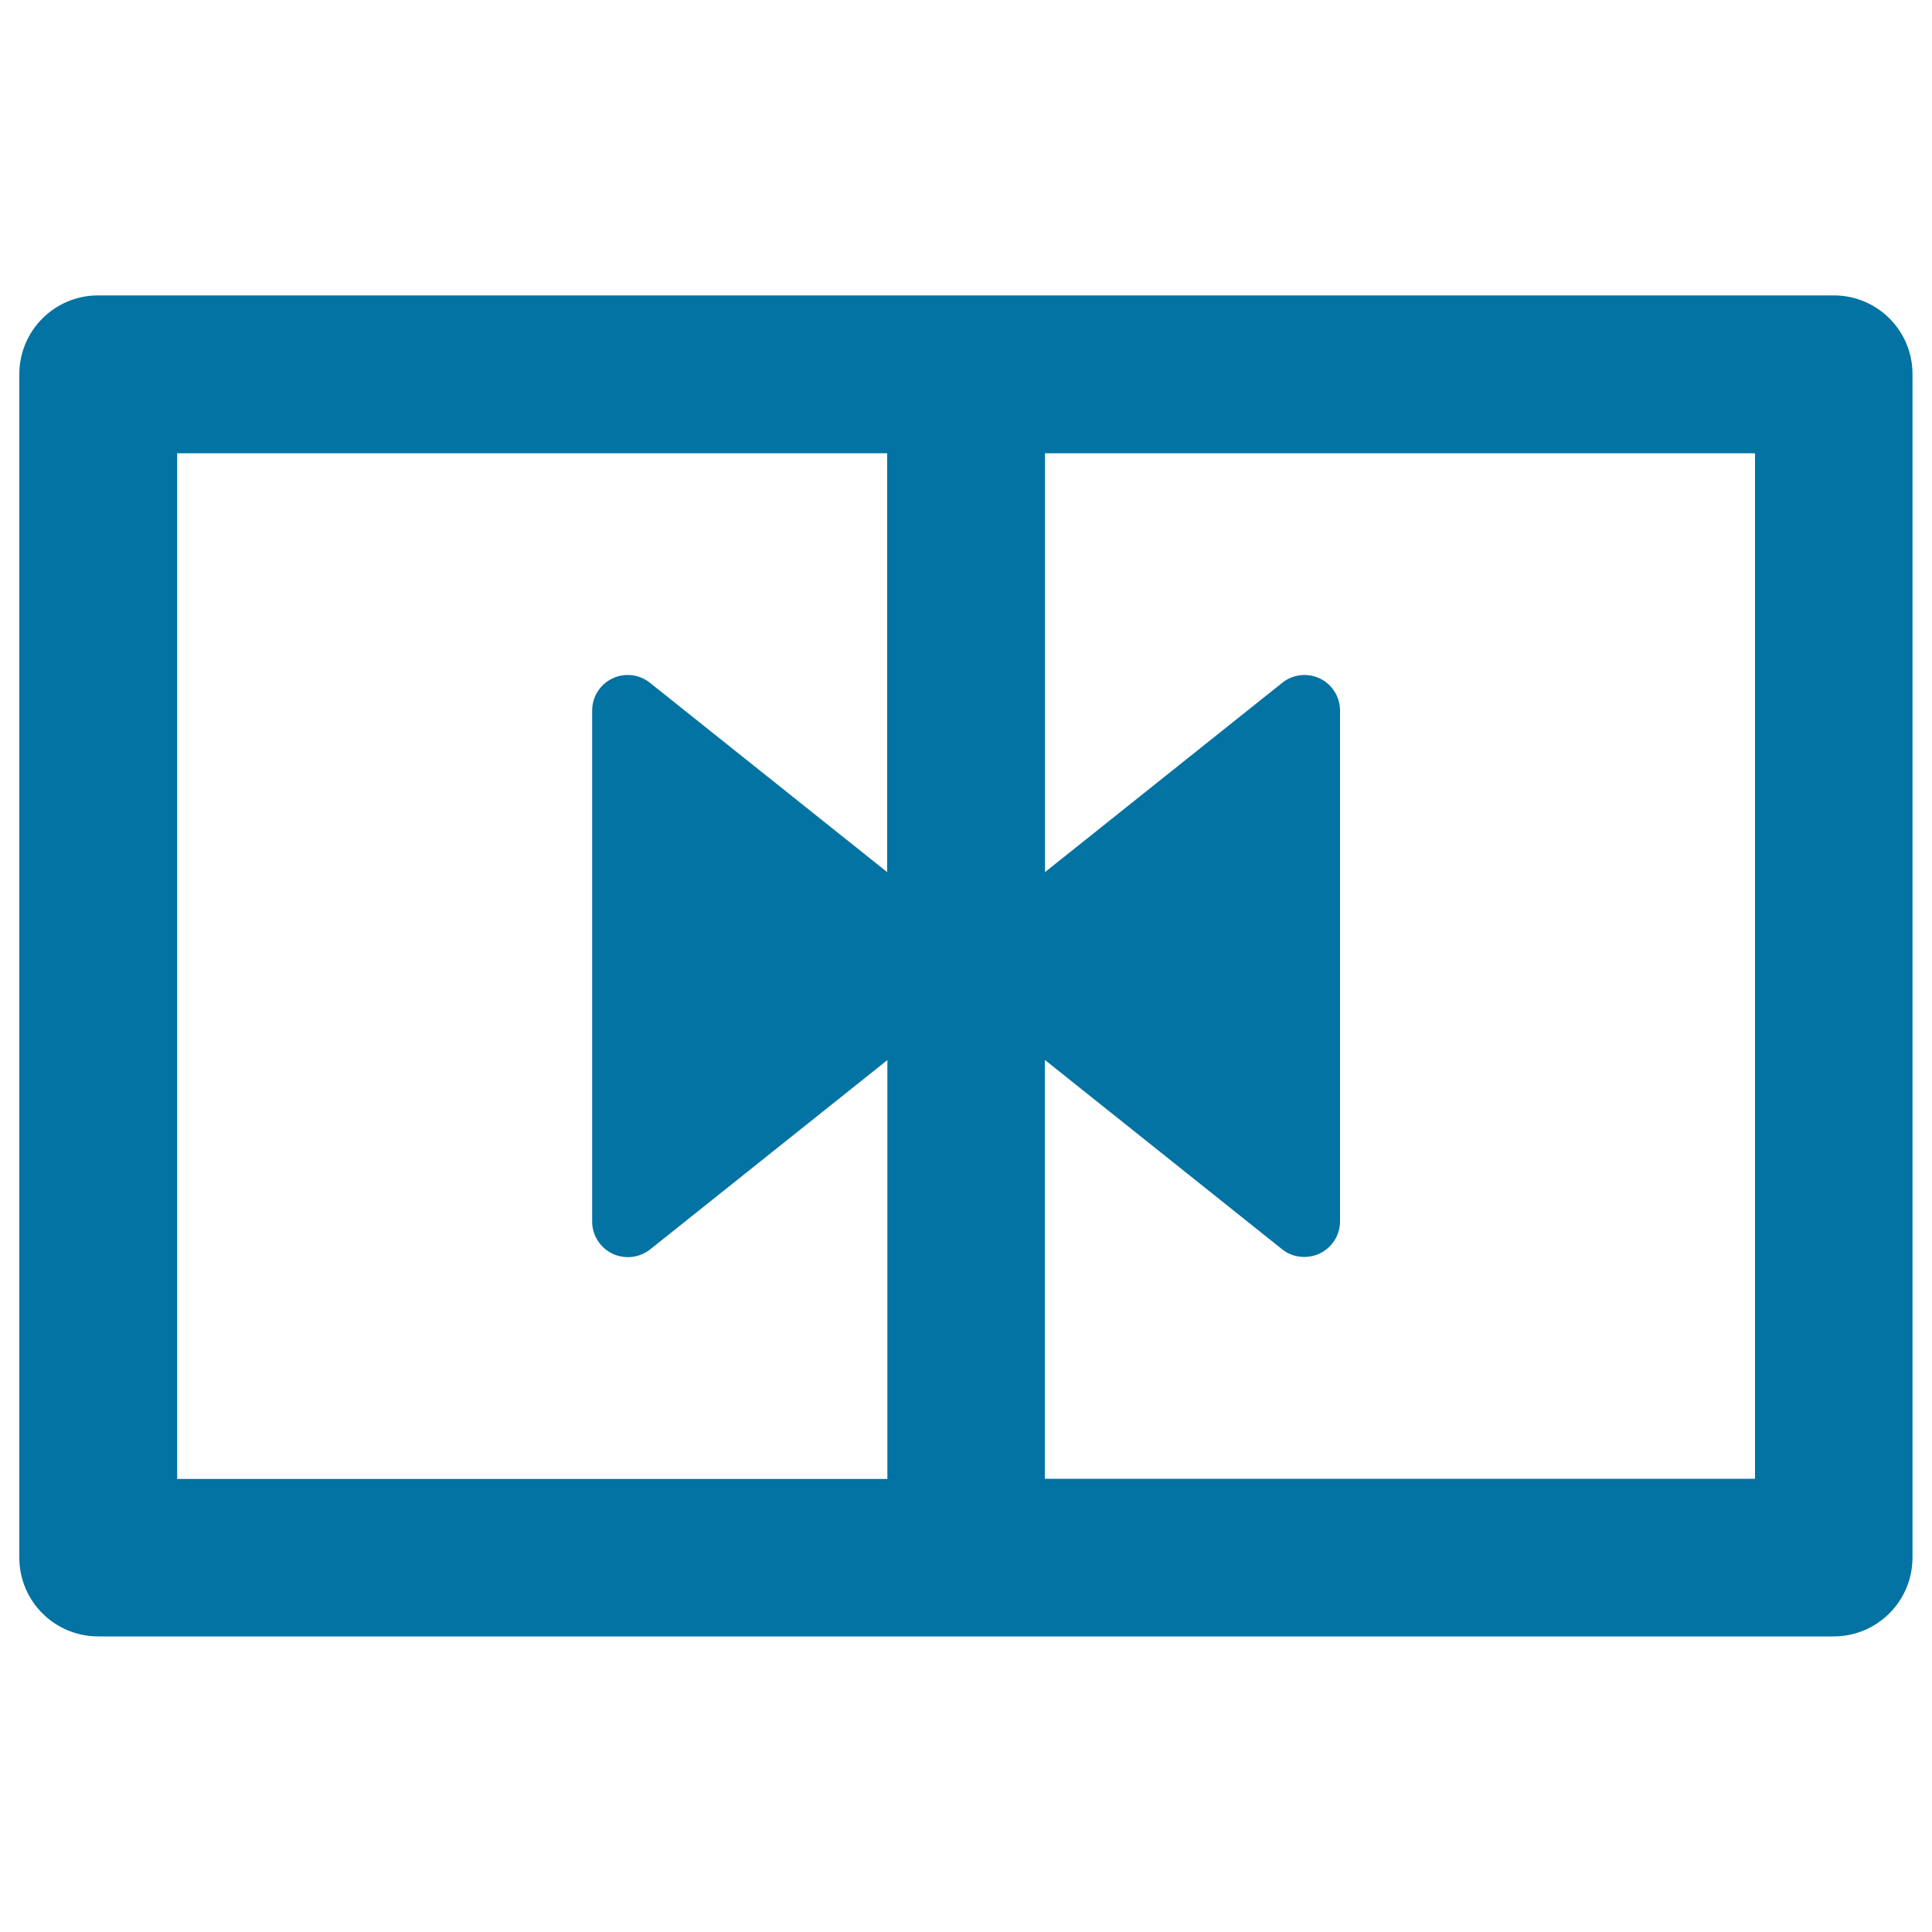 <svg xmlns="http://www.w3.org/2000/svg" viewBox="0 0 1000 1000" style="fill:#0273a2">
<title>Combine Cells SVG icon</title>
<g><path d="M949.2,152.9H50.8c-22.6,0-40.8,18.3-40.8,40.8v612.5c0,22.6,18.3,40.8,40.8,40.8h898.3c22.6,0,40.8-18.3,40.8-40.8V193.7C990,171.2,971.7,152.9,949.2,152.9z M91.7,234.6h367.5v216.8l-122.8-98c-5.5-4.4-13.1-5.3-19.5-2.2c-6.4,3.1-10.4,9.5-10.4,16.6v264.5c0,7.1,4.1,13.5,10.5,16.6c2.5,1.2,5.3,1.8,8,1.8c4.1,0,8.2-1.4,11.5-4l122.8-98v216.8H91.7V234.6z M908.3,765.4H540.8V548.6l122.8,98c3.3,2.7,7.4,4,11.5,4c2.7,0,5.5-0.6,8-1.8c6.4-3.1,10.5-9.5,10.5-16.6V367.8c0-7.1-4.1-13.6-10.4-16.6c-6.4-3.1-14-2.2-19.5,2.2l-122.8,98V234.6h367.5V765.4z"/></g>
</svg>